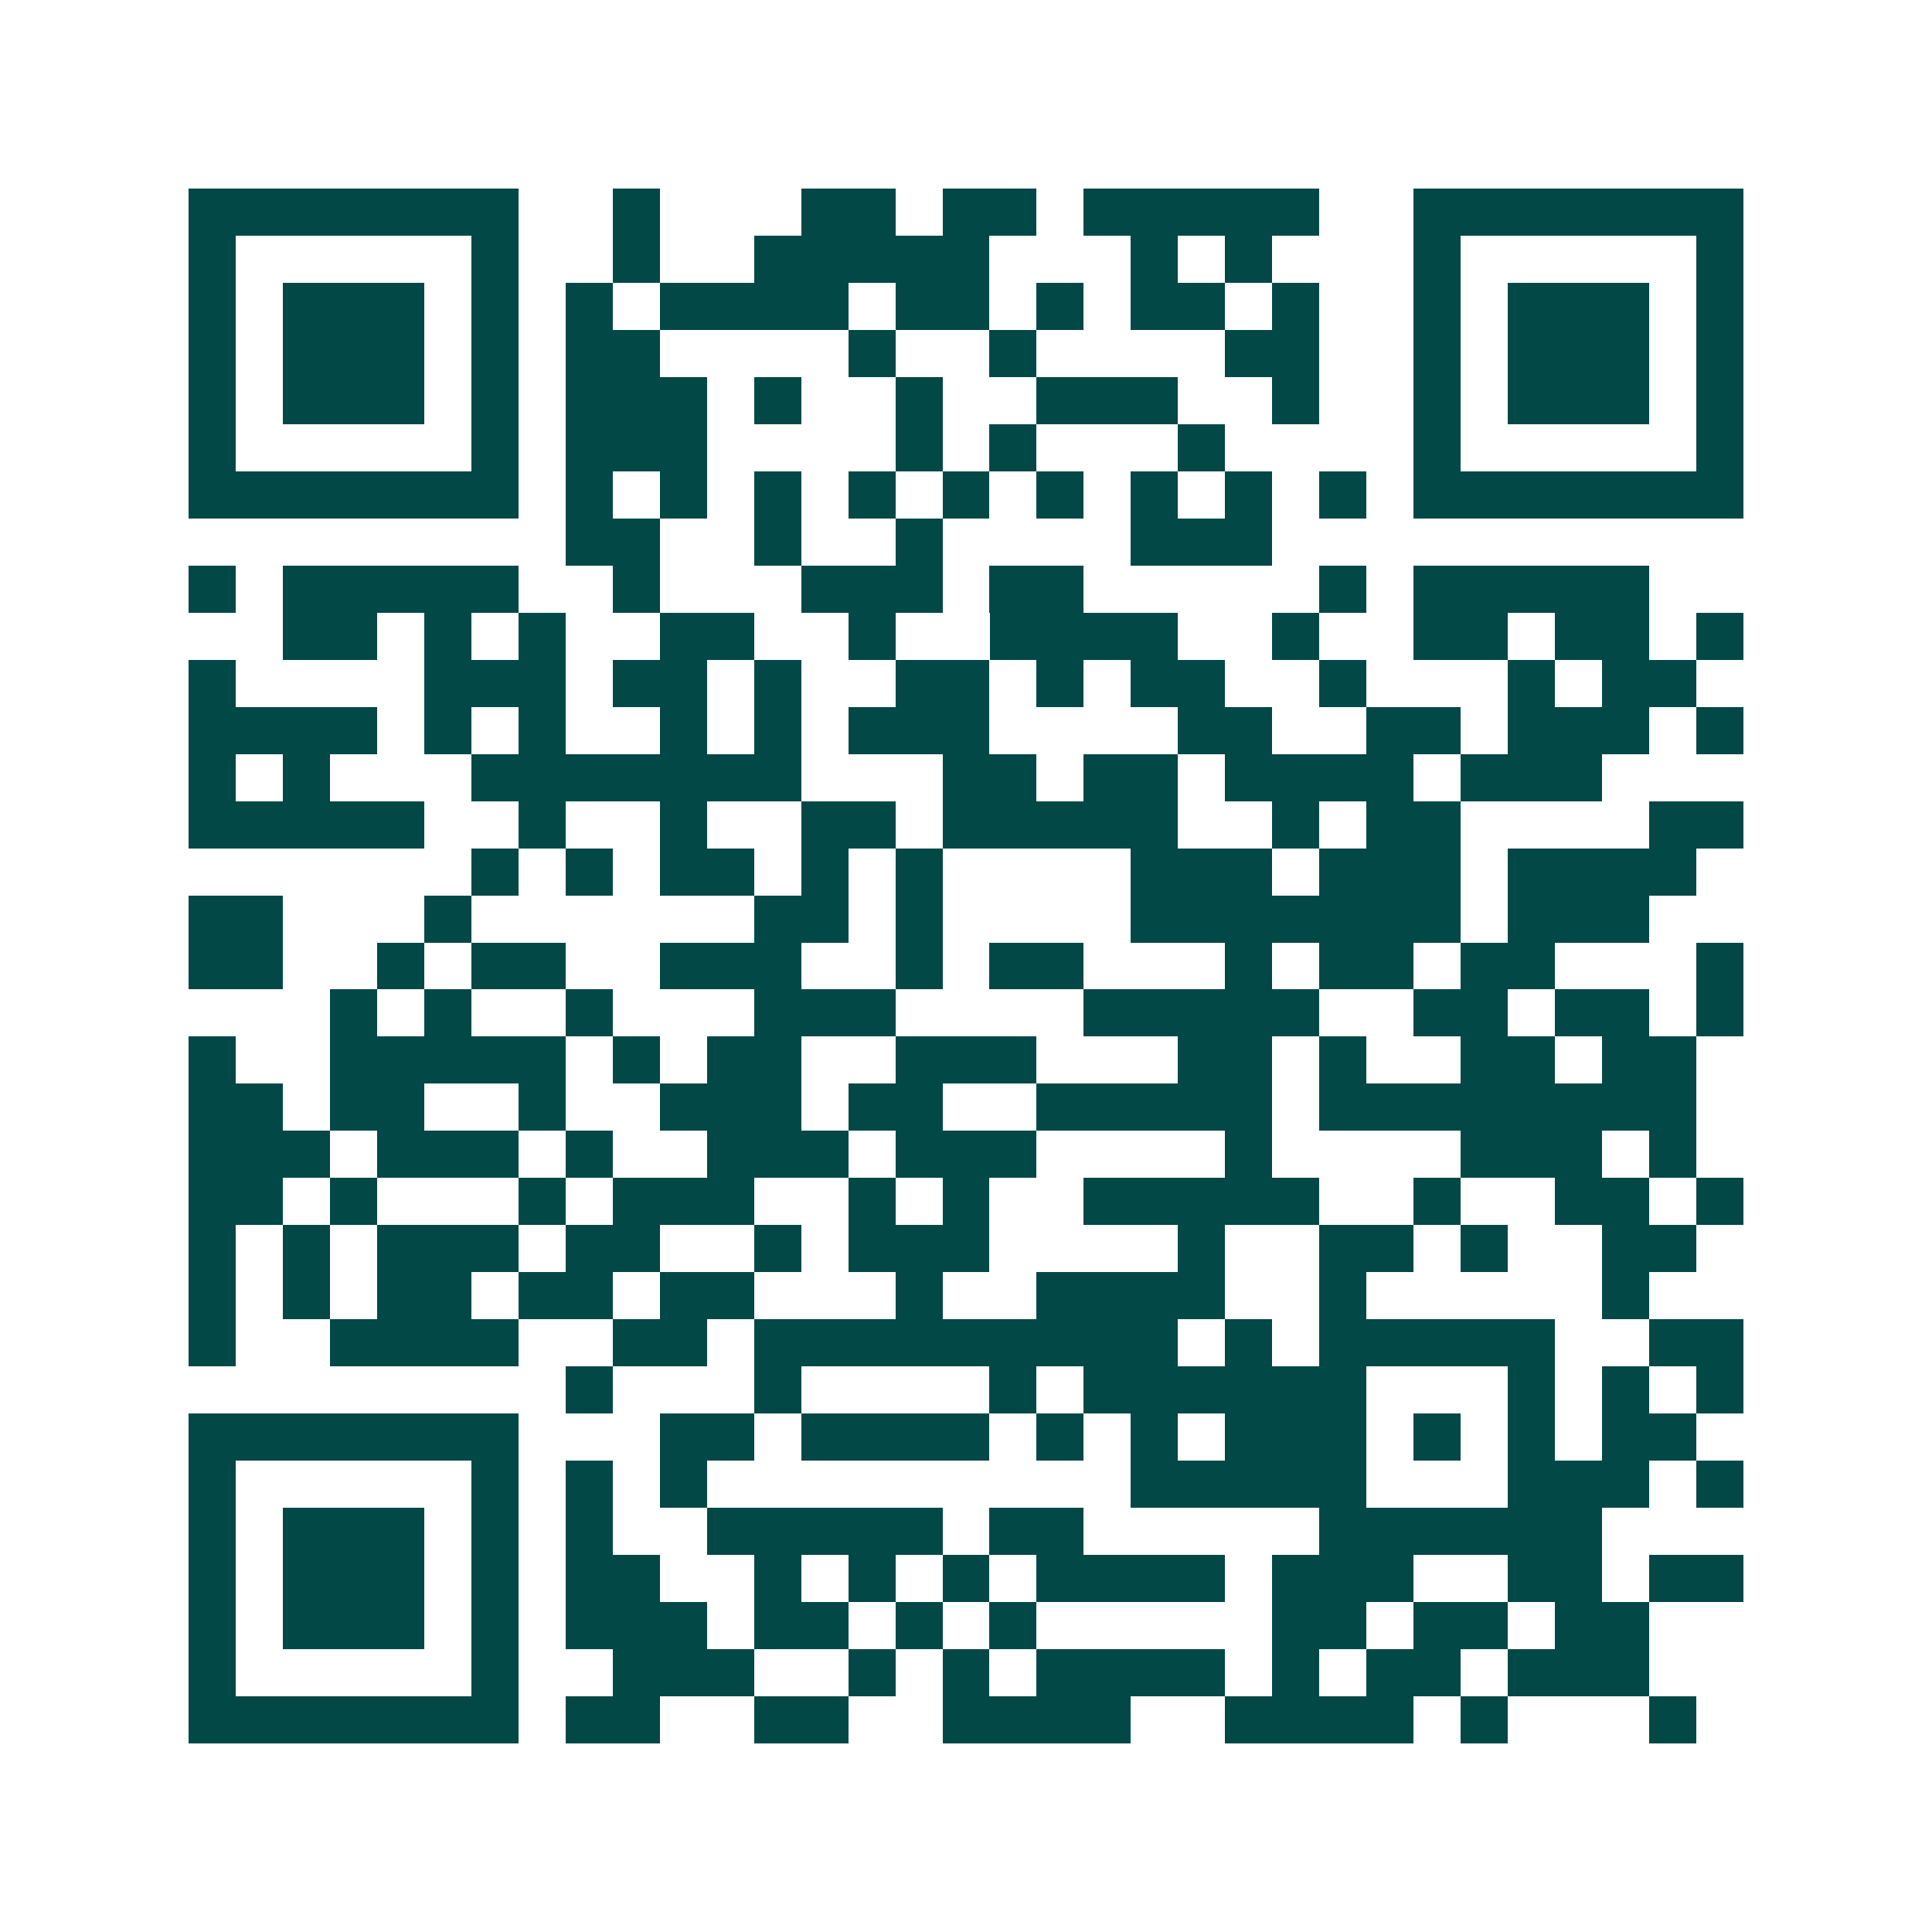 <svg xmlns="http://www.w3.org/2000/svg" width="200" height="200" viewBox="0 0 41 41" shape-rendering="crispEdges"><path fill="#ffffff" d="M0 0h41v41H0z"/><path stroke="#014847" d="M4 4.5h7m2 0h1m3 0h2m1 0h2m1 0h5m2 0h7M4 5.5h1m5 0h1m2 0h1m2 0h5m3 0h1m1 0h1m3 0h1m5 0h1M4 6.5h1m1 0h3m1 0h1m1 0h1m1 0h4m1 0h2m1 0h1m1 0h2m1 0h1m2 0h1m1 0h3m1 0h1M4 7.5h1m1 0h3m1 0h1m1 0h2m4 0h1m2 0h1m4 0h2m2 0h1m1 0h3m1 0h1M4 8.5h1m1 0h3m1 0h1m1 0h3m1 0h1m2 0h1m2 0h3m2 0h1m2 0h1m1 0h3m1 0h1M4 9.5h1m5 0h1m1 0h3m4 0h1m1 0h1m3 0h1m4 0h1m5 0h1M4 10.5h7m1 0h1m1 0h1m1 0h1m1 0h1m1 0h1m1 0h1m1 0h1m1 0h1m1 0h1m1 0h7M12 11.5h2m2 0h1m2 0h1m4 0h3M4 12.5h1m1 0h5m2 0h1m3 0h3m1 0h2m5 0h1m1 0h5M6 13.5h2m1 0h1m1 0h1m2 0h2m2 0h1m2 0h4m2 0h1m2 0h2m1 0h2m1 0h1M4 14.5h1m4 0h3m1 0h2m1 0h1m2 0h2m1 0h1m1 0h2m2 0h1m3 0h1m1 0h2M4 15.5h4m1 0h1m1 0h1m2 0h1m1 0h1m1 0h3m4 0h2m2 0h2m1 0h3m1 0h1M4 16.5h1m1 0h1m3 0h7m3 0h2m1 0h2m1 0h4m1 0h3M4 17.5h5m2 0h1m2 0h1m2 0h2m1 0h5m2 0h1m1 0h2m4 0h2M10 18.5h1m1 0h1m1 0h2m1 0h1m1 0h1m4 0h3m1 0h3m1 0h4M4 19.5h2m3 0h1m6 0h2m1 0h1m4 0h7m1 0h3M4 20.5h2m2 0h1m1 0h2m2 0h3m2 0h1m1 0h2m3 0h1m1 0h2m1 0h2m3 0h1M7 21.5h1m1 0h1m2 0h1m3 0h3m4 0h5m2 0h2m1 0h2m1 0h1M4 22.5h1m2 0h5m1 0h1m1 0h2m2 0h3m3 0h2m1 0h1m2 0h2m1 0h2M4 23.5h2m1 0h2m2 0h1m2 0h3m1 0h2m2 0h5m1 0h8M4 24.5h3m1 0h3m1 0h1m2 0h3m1 0h3m4 0h1m4 0h3m1 0h1M4 25.5h2m1 0h1m3 0h1m1 0h3m2 0h1m1 0h1m2 0h5m2 0h1m2 0h2m1 0h1M4 26.5h1m1 0h1m1 0h3m1 0h2m2 0h1m1 0h3m4 0h1m2 0h2m1 0h1m2 0h2M4 27.5h1m1 0h1m1 0h2m1 0h2m1 0h2m3 0h1m2 0h4m2 0h1m5 0h1M4 28.5h1m2 0h4m2 0h2m1 0h9m1 0h1m1 0h5m2 0h2M12 29.5h1m3 0h1m4 0h1m1 0h6m3 0h1m1 0h1m1 0h1M4 30.5h7m3 0h2m1 0h4m1 0h1m1 0h1m1 0h3m1 0h1m1 0h1m1 0h2M4 31.5h1m5 0h1m1 0h1m1 0h1m9 0h5m3 0h3m1 0h1M4 32.5h1m1 0h3m1 0h1m1 0h1m2 0h5m1 0h2m5 0h6M4 33.5h1m1 0h3m1 0h1m1 0h2m2 0h1m1 0h1m1 0h1m1 0h4m1 0h3m2 0h2m1 0h2M4 34.5h1m1 0h3m1 0h1m1 0h3m1 0h2m1 0h1m1 0h1m5 0h2m1 0h2m1 0h2M4 35.5h1m5 0h1m2 0h3m2 0h1m1 0h1m1 0h4m1 0h1m1 0h2m1 0h3M4 36.5h7m1 0h2m2 0h2m2 0h4m2 0h4m1 0h1m3 0h1"/></svg>
